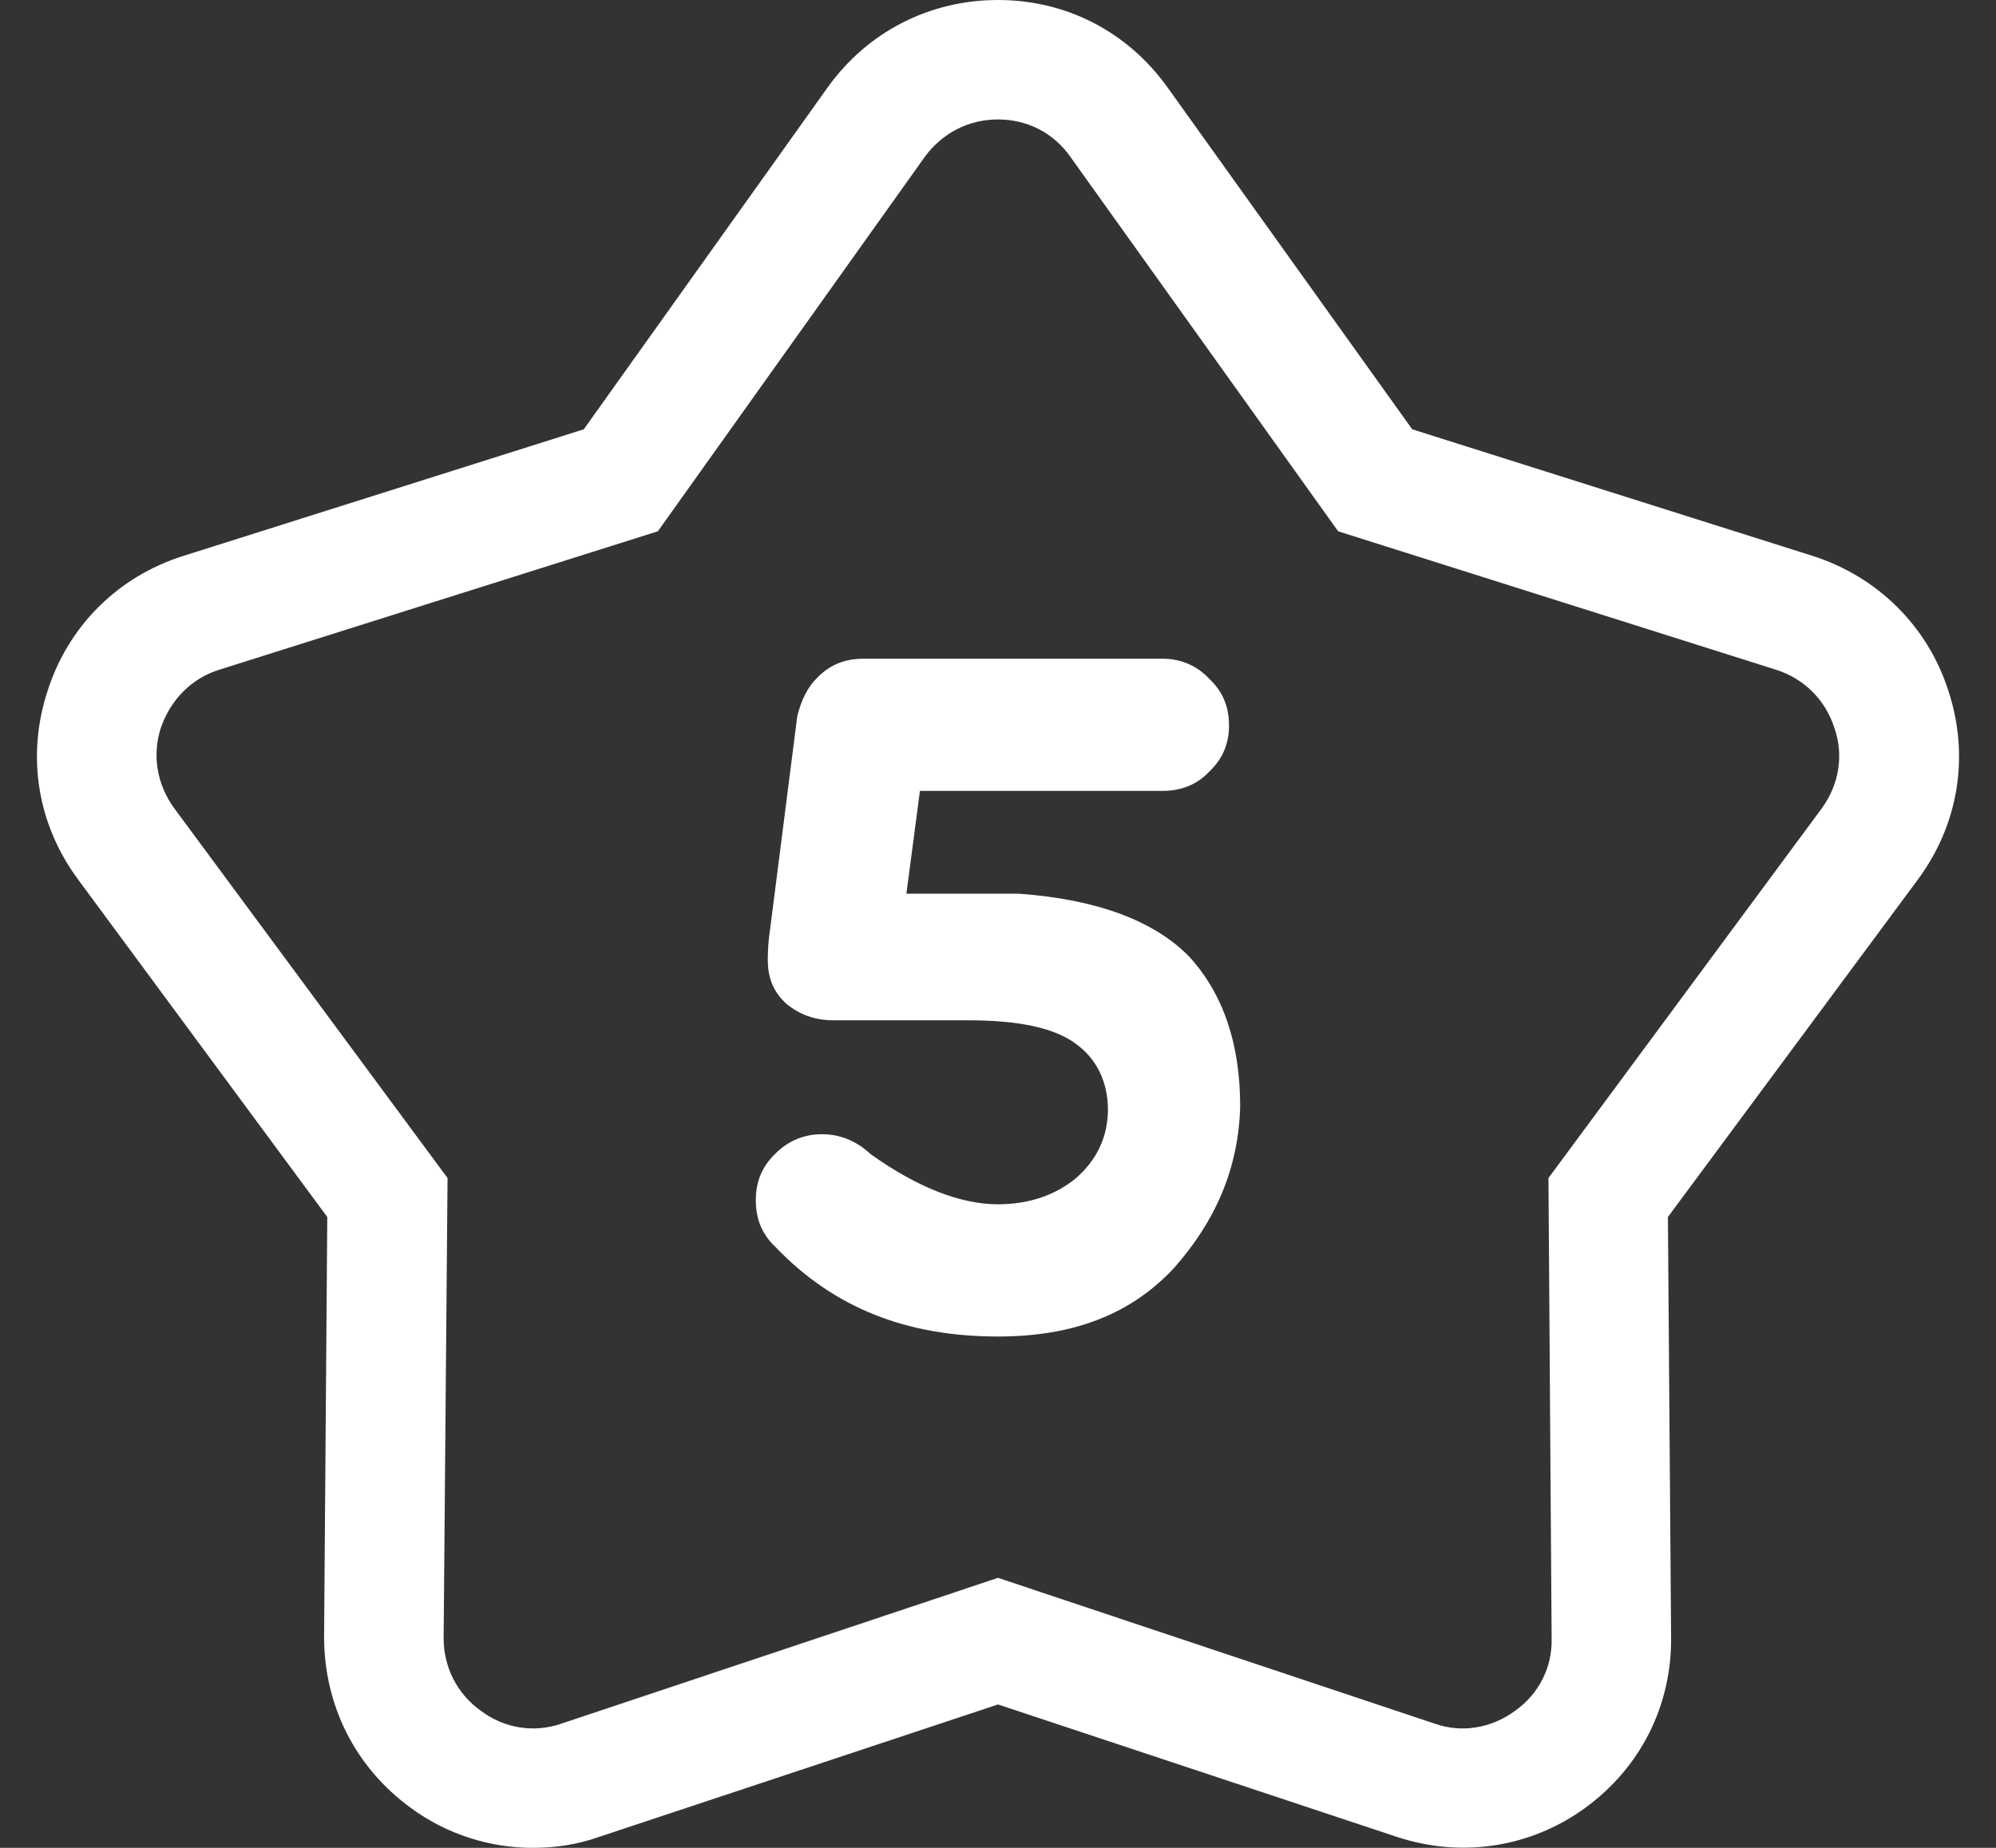 <svg width="27" height="25" viewBox="0 0 27 25" fill="none" xmlns="http://www.w3.org/2000/svg">
<rect x="0" y="0" width="27" height="25" fill="#333333" stroke="none"/>
<path d="M26.355 9.343C26.075 8.47 25.396 7.802 24.523 7.522L19.103 5.808L15.795 1.185C15.256 0.431 14.427 0 13.5 0C12.573 0 11.733 0.431 11.194 1.185L7.897 5.808L2.477 7.522C1.593 7.802 0.925 8.47 0.645 9.343C0.354 10.226 0.505 11.153 1.055 11.897L4.427 16.465L4.384 22.144C4.384 23.071 4.804 23.912 5.559 24.461C6.044 24.817 6.625 25 7.207 25C7.509 25 7.811 24.957 8.112 24.849L13.5 23.06L18.888 24.849C19.76 25.14 20.698 25 21.441 24.461C22.195 23.912 22.616 23.071 22.605 22.144L22.562 16.465L25.945 11.897C26.495 11.153 26.646 10.226 26.355 9.343ZM24.642 10.938L20.946 15.938L20.989 22.166C21 22.554 20.816 22.92 20.493 23.147C20.17 23.384 19.771 23.448 19.405 23.319L13.5 21.347L7.595 23.319C7.229 23.448 6.819 23.384 6.507 23.147C6.184 22.92 6.001 22.554 6.001 22.166L6.054 15.938L2.359 10.938C2.121 10.614 2.057 10.216 2.175 9.849C2.305 9.472 2.585 9.181 2.962 9.062L8.899 7.188L12.509 2.123C12.746 1.8 13.101 1.616 13.5 1.616C13.899 1.616 14.254 1.8 14.48 2.123L18.101 7.188L24.027 9.062C24.404 9.181 24.695 9.472 24.814 9.849C24.943 10.216 24.878 10.614 24.642 10.938Z" fill="white"/>
<path d="M16.776 14.968C16.754 15.797 16.452 16.509 15.881 17.155C15.299 17.78 14.524 18.082 13.5 18.082C12.261 18.082 11.28 17.694 10.494 16.875C10.311 16.703 10.224 16.498 10.224 16.239C10.224 15.981 10.311 15.776 10.494 15.603C10.666 15.431 10.882 15.345 11.119 15.345C11.356 15.345 11.582 15.431 11.776 15.614C12.412 16.067 12.994 16.293 13.5 16.293C13.909 16.293 14.265 16.175 14.545 15.948C14.836 15.7 14.987 15.377 14.987 15.011C14.987 14.644 14.836 14.321 14.545 14.116C14.265 13.912 13.802 13.804 13.101 13.804H11.28C11.022 13.804 10.817 13.728 10.634 13.578C10.461 13.416 10.386 13.233 10.386 12.985C10.386 12.834 10.397 12.694 10.418 12.565L10.785 9.688C10.838 9.472 10.925 9.3 11.043 9.181C11.216 8.998 11.42 8.912 11.679 8.912H15.73C15.978 8.912 16.194 9.009 16.355 9.181C16.539 9.353 16.625 9.558 16.625 9.817C16.625 10.075 16.528 10.28 16.355 10.442C16.194 10.614 15.978 10.7 15.73 10.7H12.444L12.261 12.091H13.78C14.836 12.166 15.612 12.457 16.086 12.942C16.549 13.448 16.776 14.127 16.776 14.968Z" fill="white"/>
</svg>
